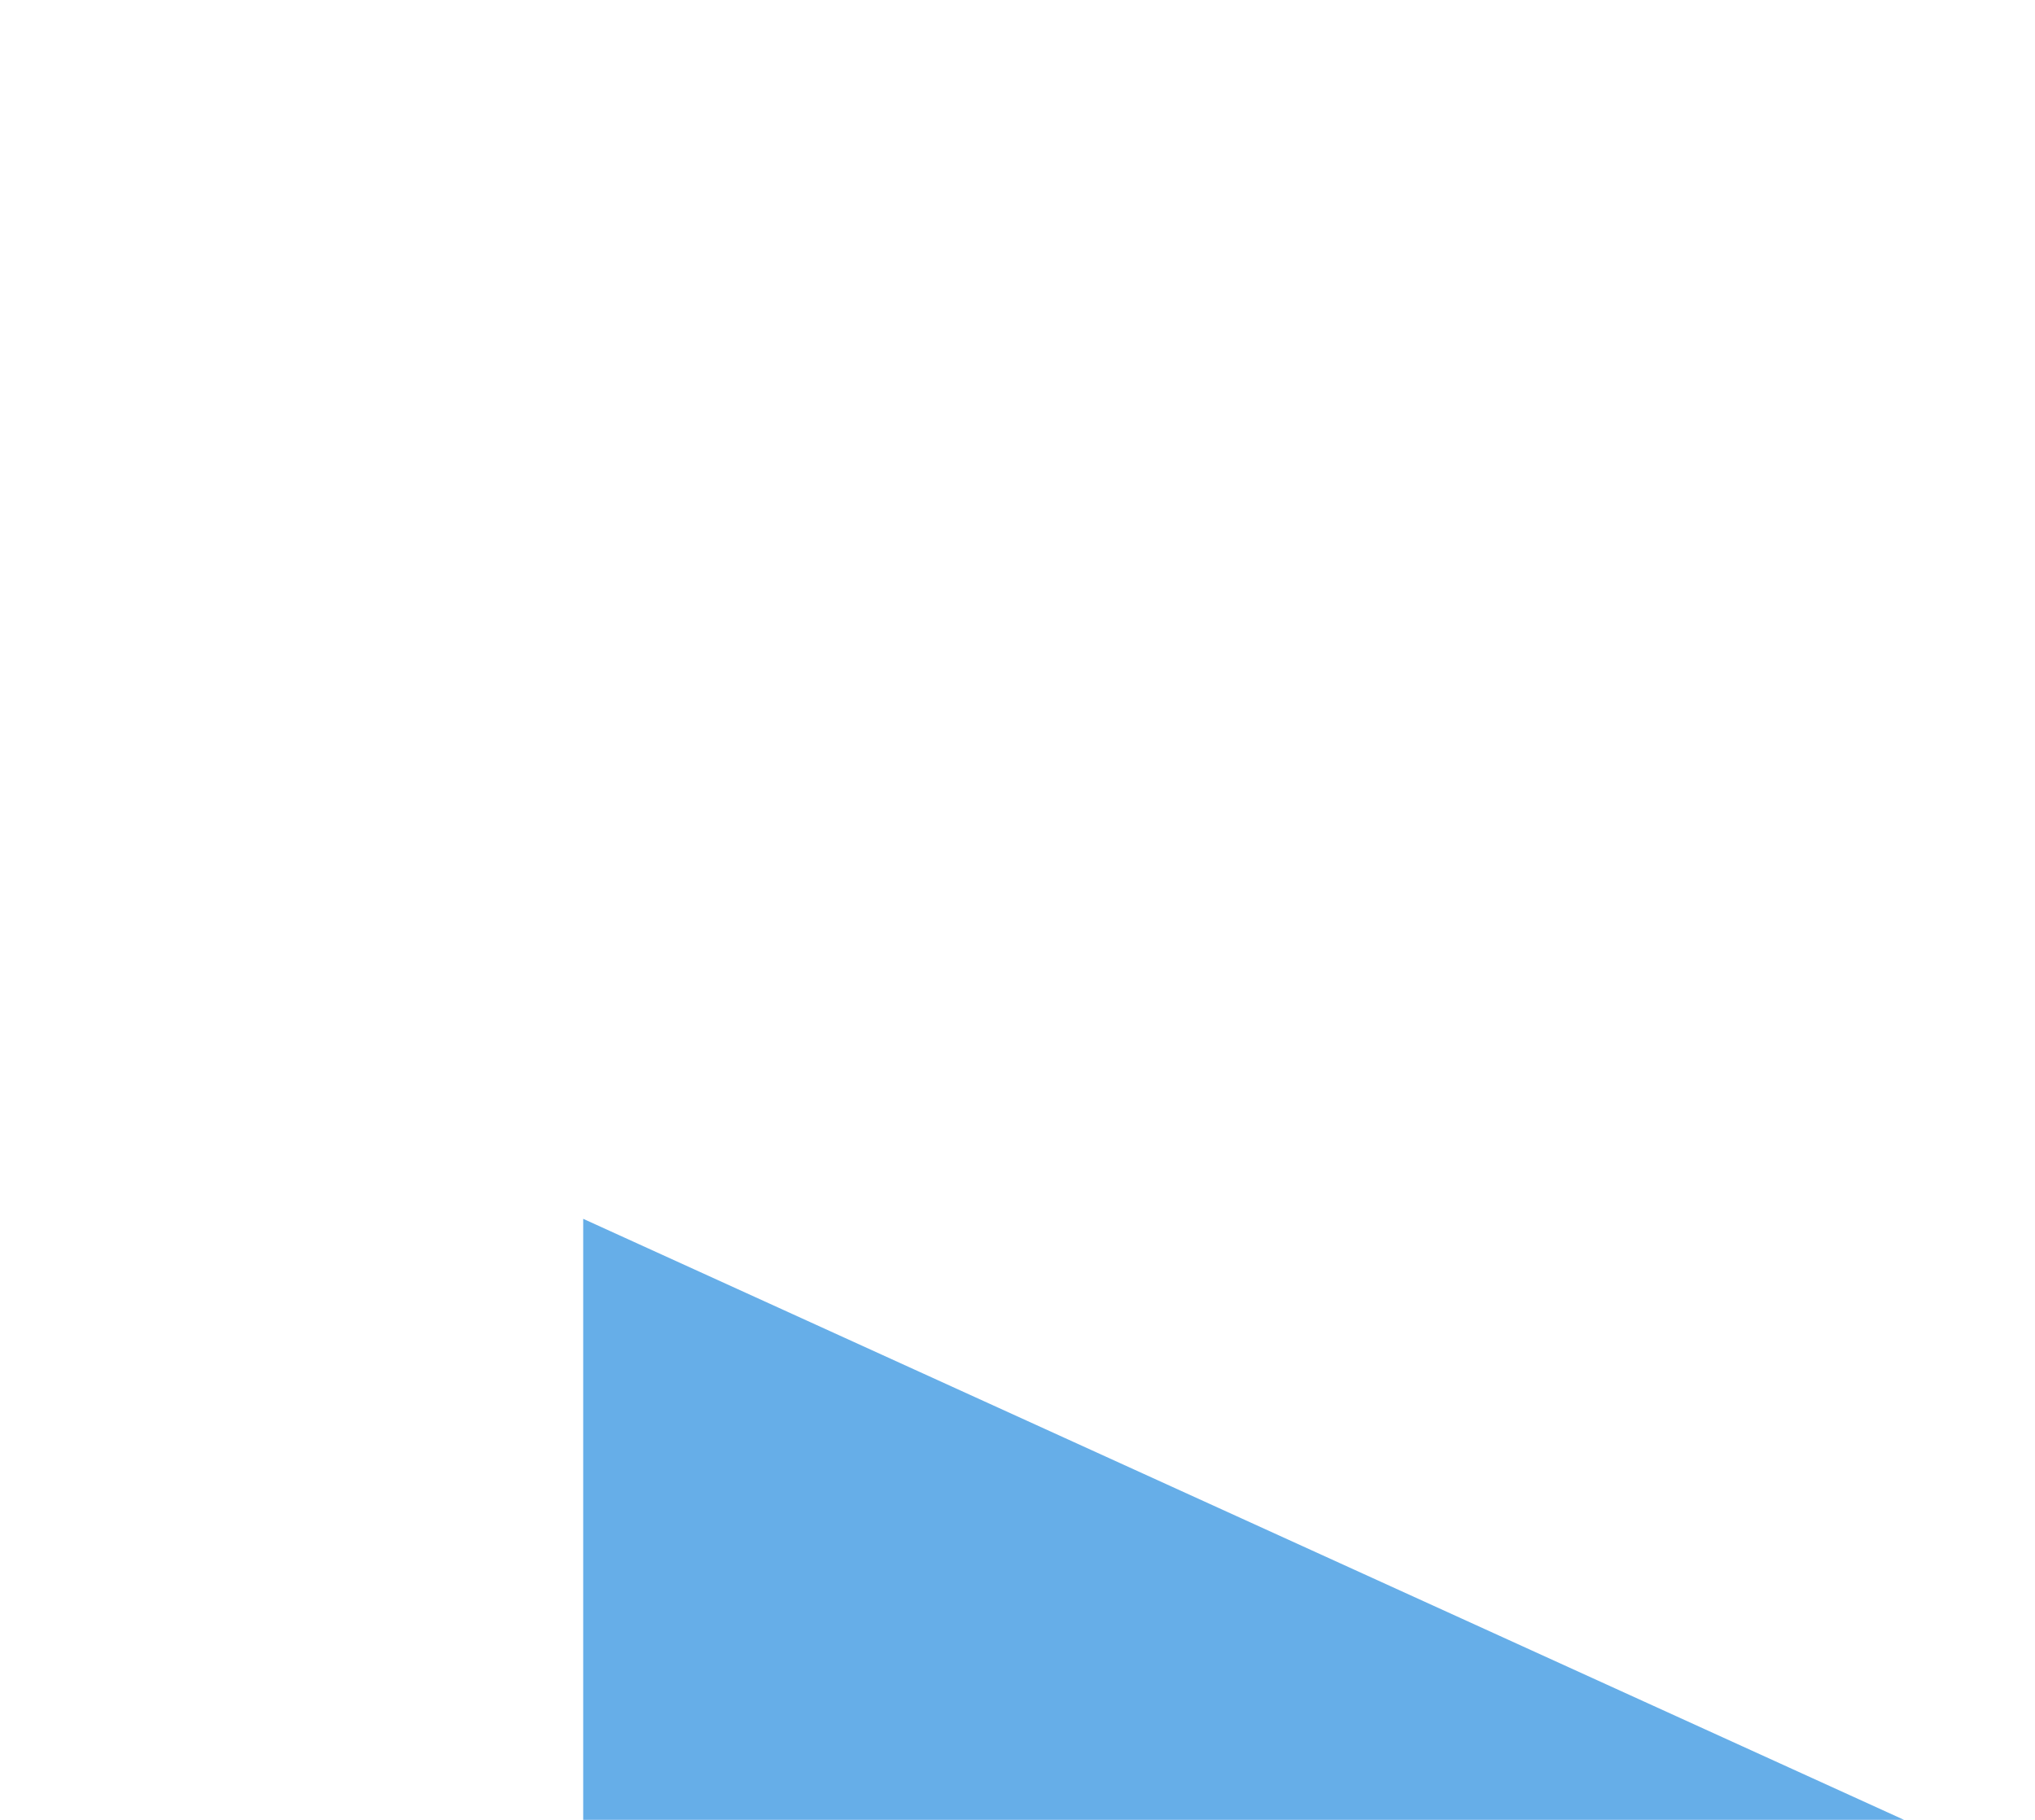 <svg width="492" height="440" viewBox="0 0 492 440" fill="none" xmlns="http://www.w3.org/2000/svg">
<g clip-path="url(#clip0_7494_4798)">
<path d="M141 294.692L843.55 614.395V960.13L141 640.427L141 294.692Z" fill="#66AEE8"/>
</g>
<defs>
<clipPath id="clip0_7494_4798">
<rect width="492" height="440" fill="white"/>
</clipPath>
</defs>
</svg>
